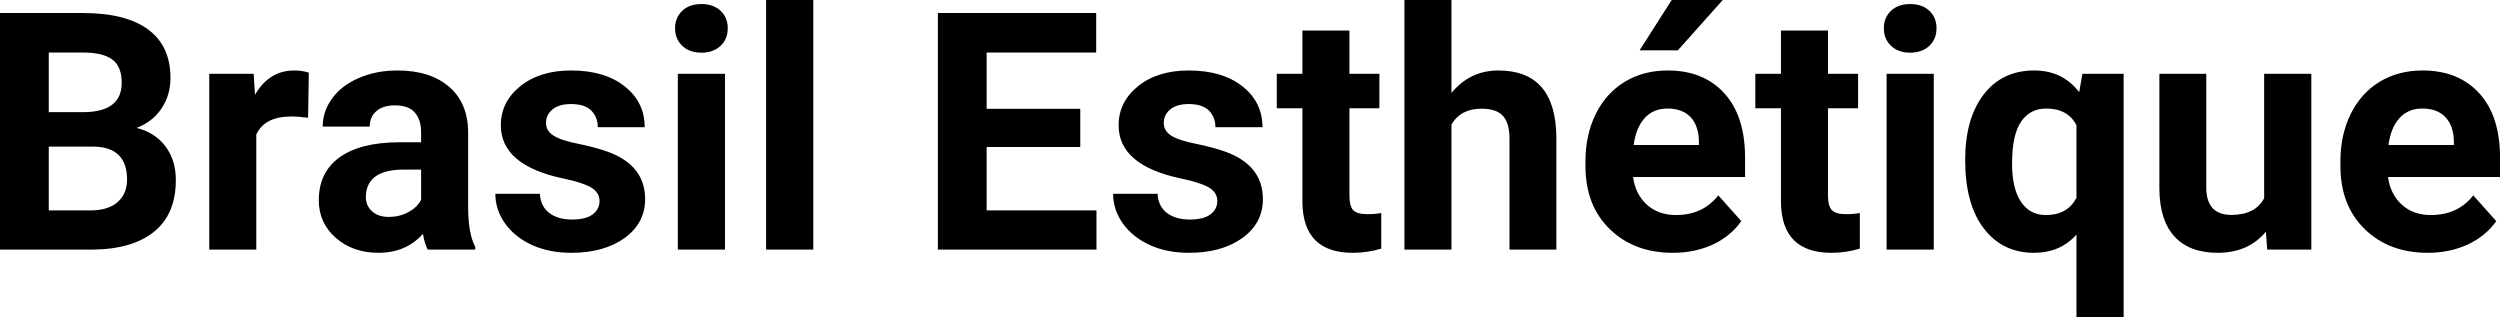 <?xml version="1.0" encoding="UTF-8" standalone="yes"?>
<svg xmlns="http://www.w3.org/2000/svg" width="100%" height="100%" viewBox="0 0 172.758 21.922" fill="#000000">
  <path d="M6.36 17.25L0 17.25L0 0.90L5.73 0.90Q8.70 0.90 10.24 2.04Q11.78 3.18 11.78 5.38L11.78 5.38Q11.78 6.58 11.16 7.50Q10.55 8.41 9.44 8.84L9.44 8.84Q10.70 9.15 11.43 10.11Q12.15 11.06 12.15 12.44L12.15 12.44Q12.15 14.80 10.65 16.01Q9.14 17.23 6.36 17.25L6.36 17.25ZM6.46 10.13L3.37 10.13L3.37 14.54L6.26 14.54Q7.45 14.54 8.11 13.98Q8.78 13.41 8.78 12.41L8.78 12.41Q8.78 10.16 6.46 10.13L6.46 10.13ZM3.37 3.63L3.37 7.75L5.86 7.75Q8.41 7.70 8.41 5.72L8.41 5.72Q8.41 4.60 7.77 4.12Q7.12 3.63 5.73 3.63L5.73 3.63L3.37 3.63ZM21.34 5.02L21.29 8.14Q20.63 8.05 20.13 8.05L20.13 8.05Q18.28 8.05 17.71 9.30L17.71 9.30L17.71 17.25L14.46 17.25L14.46 5.10L17.53 5.10L17.62 6.55Q18.60 4.87 20.33 4.87L20.33 4.87Q20.87 4.87 21.34 5.02L21.34 5.02ZM32.84 17.25L29.56 17.25Q29.33 16.81 29.23 16.16L29.23 16.16Q28.05 17.47 26.17 17.47L26.17 17.47Q24.38 17.47 23.21 16.44Q22.03 15.41 22.03 13.84L22.03 13.84Q22.03 11.90 23.47 10.87Q24.90 9.84 27.60 9.83L27.60 9.83L29.10 9.83L29.10 9.13Q29.10 8.29 28.67 7.78Q28.23 7.28 27.30 7.28L27.30 7.28Q26.48 7.28 26.02 7.67Q25.55 8.06 25.55 8.75L25.55 8.75L22.30 8.75Q22.30 7.69 22.96 6.79Q23.61 5.90 24.80 5.39Q25.99 4.87 27.47 4.87L27.47 4.87Q29.72 4.87 31.04 6.00Q32.35 7.13 32.35 9.18L32.35 9.18L32.35 14.44Q32.37 16.17 32.84 17.06L32.84 17.06L32.84 17.25ZM26.87 14.99L26.87 14.99Q27.59 14.99 28.20 14.67Q28.81 14.35 29.10 13.81L29.10 13.81L29.10 11.72L27.89 11.72Q25.45 11.72 25.29 13.41L25.29 13.41L25.28 13.60Q25.28 14.21 25.71 14.60Q26.13 14.99 26.87 14.99ZM41.43 13.89L41.43 13.89Q41.43 13.30 40.84 12.95Q40.25 12.61 38.95 12.34L38.95 12.34Q34.61 11.43 34.61 8.66L34.61 8.66Q34.61 7.04 35.95 5.96Q37.30 4.87 39.46 4.87L39.46 4.87Q41.78 4.87 43.16 5.96Q44.55 7.05 44.55 8.79L44.55 8.79L41.31 8.79Q41.31 8.10 40.86 7.64Q40.41 7.19 39.45 7.19L39.45 7.19Q38.63 7.19 38.18 7.56Q37.73 7.93 37.73 8.50L37.73 8.50Q37.73 9.04 38.25 9.37Q38.76 9.70 39.97 9.94Q41.18 10.19 42.01 10.49L42.01 10.49Q44.58 11.43 44.58 13.76L44.58 13.76Q44.58 15.42 43.16 16.45Q41.73 17.47 39.48 17.47L39.48 17.47Q37.95 17.47 36.76 16.93Q35.58 16.39 34.90 15.44Q34.23 14.49 34.23 13.39L34.23 13.39L37.31 13.39Q37.35 14.25 37.95 14.71Q38.54 15.17 39.54 15.17L39.54 15.17Q40.47 15.17 40.95 14.82Q41.43 14.46 41.43 13.89ZM50.10 5.10L50.10 17.25L46.84 17.25L46.84 5.10L50.10 5.10ZM46.65 1.95L46.65 1.95Q46.65 1.22 47.14 0.75Q47.63 0.28 48.47 0.28L48.47 0.28Q49.30 0.28 49.80 0.75Q50.29 1.22 50.29 1.95L50.29 1.95Q50.29 2.70 49.79 3.17Q49.29 3.64 48.47 3.64Q47.65 3.64 47.15 3.17Q46.65 2.70 46.65 1.95ZM56.20 0L56.20 17.25L52.94 17.25L52.94 0L56.20 0ZM74.65 7.52L74.65 10.16L68.18 10.16L68.18 14.54L75.77 14.54L75.77 17.25L64.81 17.25L64.81 0.90L75.75 0.90L75.75 3.63L68.18 3.63L68.18 7.52L74.65 7.52ZM84.12 13.89L84.12 13.89Q84.12 13.30 83.53 12.95Q82.94 12.61 81.63 12.34L81.63 12.34Q77.30 11.43 77.30 8.66L77.30 8.66Q77.30 7.04 78.64 5.96Q79.98 4.87 82.15 4.87L82.15 4.87Q84.46 4.87 85.85 5.96Q87.24 7.05 87.24 8.79L87.24 8.79L83.99 8.79Q83.99 8.10 83.54 7.64Q83.09 7.19 82.14 7.19L82.14 7.19Q81.32 7.19 80.87 7.56Q80.42 7.93 80.42 8.50L80.42 8.50Q80.42 9.04 80.93 9.37Q81.44 9.70 82.66 9.94Q83.87 10.19 84.70 10.49L84.70 10.49Q87.27 11.43 87.27 13.76L87.27 13.76Q87.27 15.42 85.85 16.45Q84.42 17.47 82.16 17.47L82.16 17.47Q80.63 17.47 79.45 16.93Q78.27 16.39 77.59 15.44Q76.92 14.49 76.92 13.39L76.92 13.39L79.99 13.39Q80.04 14.25 80.63 14.71Q81.23 15.17 82.23 15.17L82.23 15.17Q83.16 15.17 83.64 14.82Q84.12 14.46 84.12 13.89ZM90.00 2.11L93.25 2.11L93.25 5.10L95.32 5.10L95.32 7.48L93.25 7.48L93.25 13.54Q93.25 14.22 93.50 14.51Q93.76 14.80 94.49 14.80L94.49 14.80Q95.03 14.80 95.45 14.72L95.45 14.72L95.45 17.18Q94.49 17.47 93.48 17.47L93.48 17.47Q90.07 17.47 90.00 14.03L90.00 14.03L90.00 7.48L88.23 7.48L88.23 5.10L90.00 5.10L90.00 2.11ZM100.30 0L100.30 6.42Q101.59 4.87 103.54 4.87L103.54 4.87Q107.50 4.87 107.55 9.47L107.55 9.47L107.55 17.25L104.31 17.25L104.31 9.56Q104.31 8.51 103.86 8.01Q103.41 7.51 102.37 7.51L102.37 7.51Q100.94 7.51 100.30 8.61L100.30 8.61L100.30 17.25L97.05 17.25L97.05 0L100.30 0ZM115.60 17.47L115.60 17.47Q112.92 17.47 111.24 15.83Q109.56 14.20 109.56 11.47L109.56 11.47L109.56 11.15Q109.56 9.32 110.27 7.88Q110.98 6.44 112.28 5.65Q113.57 4.87 115.24 4.87L115.24 4.87Q117.73 4.87 119.16 6.45Q120.59 8.02 120.59 10.90L120.59 10.90L120.59 12.23L112.85 12.23Q113.01 13.42 113.80 14.14Q114.60 14.86 115.81 14.86L115.81 14.86Q117.68 14.86 118.74 13.50L118.74 13.50L120.33 15.28Q119.60 16.32 118.36 16.90Q117.11 17.47 115.60 17.47ZM115.22 7.50L115.22 7.50Q114.26 7.50 113.66 8.15Q113.06 8.80 112.89 10.02L112.89 10.02L117.40 10.02L117.40 9.76Q117.38 8.68 116.82 8.09Q116.26 7.50 115.22 7.50ZM113.30 3.48L115.52 0L119.05 0L115.94 3.48L113.30 3.48ZM123.07 2.11L126.32 2.11L126.32 5.10L128.40 5.10L128.40 7.48L126.32 7.48L126.32 13.54Q126.32 14.22 126.58 14.51Q126.84 14.80 127.57 14.80L127.57 14.80Q128.11 14.80 128.52 14.72L128.52 14.72L128.52 17.18Q127.57 17.47 126.56 17.47L126.56 17.47Q123.14 17.47 123.07 14.03L123.07 14.03L123.07 7.48L121.30 7.48L121.30 5.10L123.07 5.10L123.07 2.11ZM133.63 5.10L133.63 17.25L130.37 17.25L130.37 5.10L133.63 5.10ZM130.18 1.95L130.18 1.95Q130.18 1.22 130.67 0.75Q131.16 0.28 132.00 0.28L132.00 0.28Q132.83 0.28 133.33 0.75Q133.82 1.22 133.82 1.95L133.82 1.95Q133.82 2.70 133.32 3.17Q132.82 3.64 132.00 3.64Q131.18 3.64 130.68 3.17Q130.18 2.70 130.18 1.95ZM135.80 11.06L135.80 11.06Q135.80 8.20 137.07 6.54Q138.35 4.87 140.57 4.87L140.57 4.87Q142.53 4.87 143.68 6.37L143.68 6.37L143.90 5.10L146.75 5.10L146.75 21.92L143.49 21.92L143.49 16.21Q142.37 17.47 140.55 17.47L140.55 17.47Q138.38 17.47 137.09 15.79Q135.80 14.11 135.80 11.06ZM139.04 11.30L139.04 11.30Q139.04 13.04 139.66 13.95Q140.27 14.86 141.38 14.86L141.38 14.86Q142.87 14.86 143.49 13.67L143.49 13.67L143.49 8.65Q142.89 7.50 141.40 7.50L141.40 7.50Q140.28 7.50 139.66 8.41Q139.04 9.32 139.04 11.30ZM156.67 17.25L156.58 16.01Q155.37 17.47 153.25 17.47L153.25 17.47Q151.30 17.47 150.27 16.35Q149.24 15.23 149.22 13.06L149.22 13.06L149.22 5.10L152.46 5.10L152.46 12.95Q152.46 14.85 154.19 14.85L154.19 14.85Q155.85 14.85 156.46 13.70L156.46 13.70L156.46 5.10L159.72 5.10L159.72 17.25L156.67 17.25ZM167.76 17.47L167.76 17.47Q165.09 17.47 163.41 15.83Q161.73 14.20 161.73 11.47L161.73 11.47L161.73 11.15Q161.73 9.32 162.44 7.88Q163.15 6.44 164.44 5.65Q165.74 4.87 167.40 4.87L167.40 4.87Q169.89 4.87 171.33 6.45Q172.76 8.02 172.76 10.90L172.76 10.90L172.76 12.23L165.02 12.23Q165.18 13.42 165.97 14.14Q166.76 14.86 167.97 14.86L167.97 14.86Q169.85 14.86 170.91 13.50L170.91 13.50L172.50 15.28Q171.77 16.32 170.52 16.90Q169.28 17.47 167.76 17.47ZM167.39 7.50L167.39 7.50Q166.42 7.50 165.82 8.15Q165.22 8.80 165.05 10.02L165.05 10.02L169.57 10.02L169.57 9.76Q169.55 8.68 168.98 8.09Q168.42 7.50 167.39 7.50Z" preserveAspectRatio="none"/>
</svg>